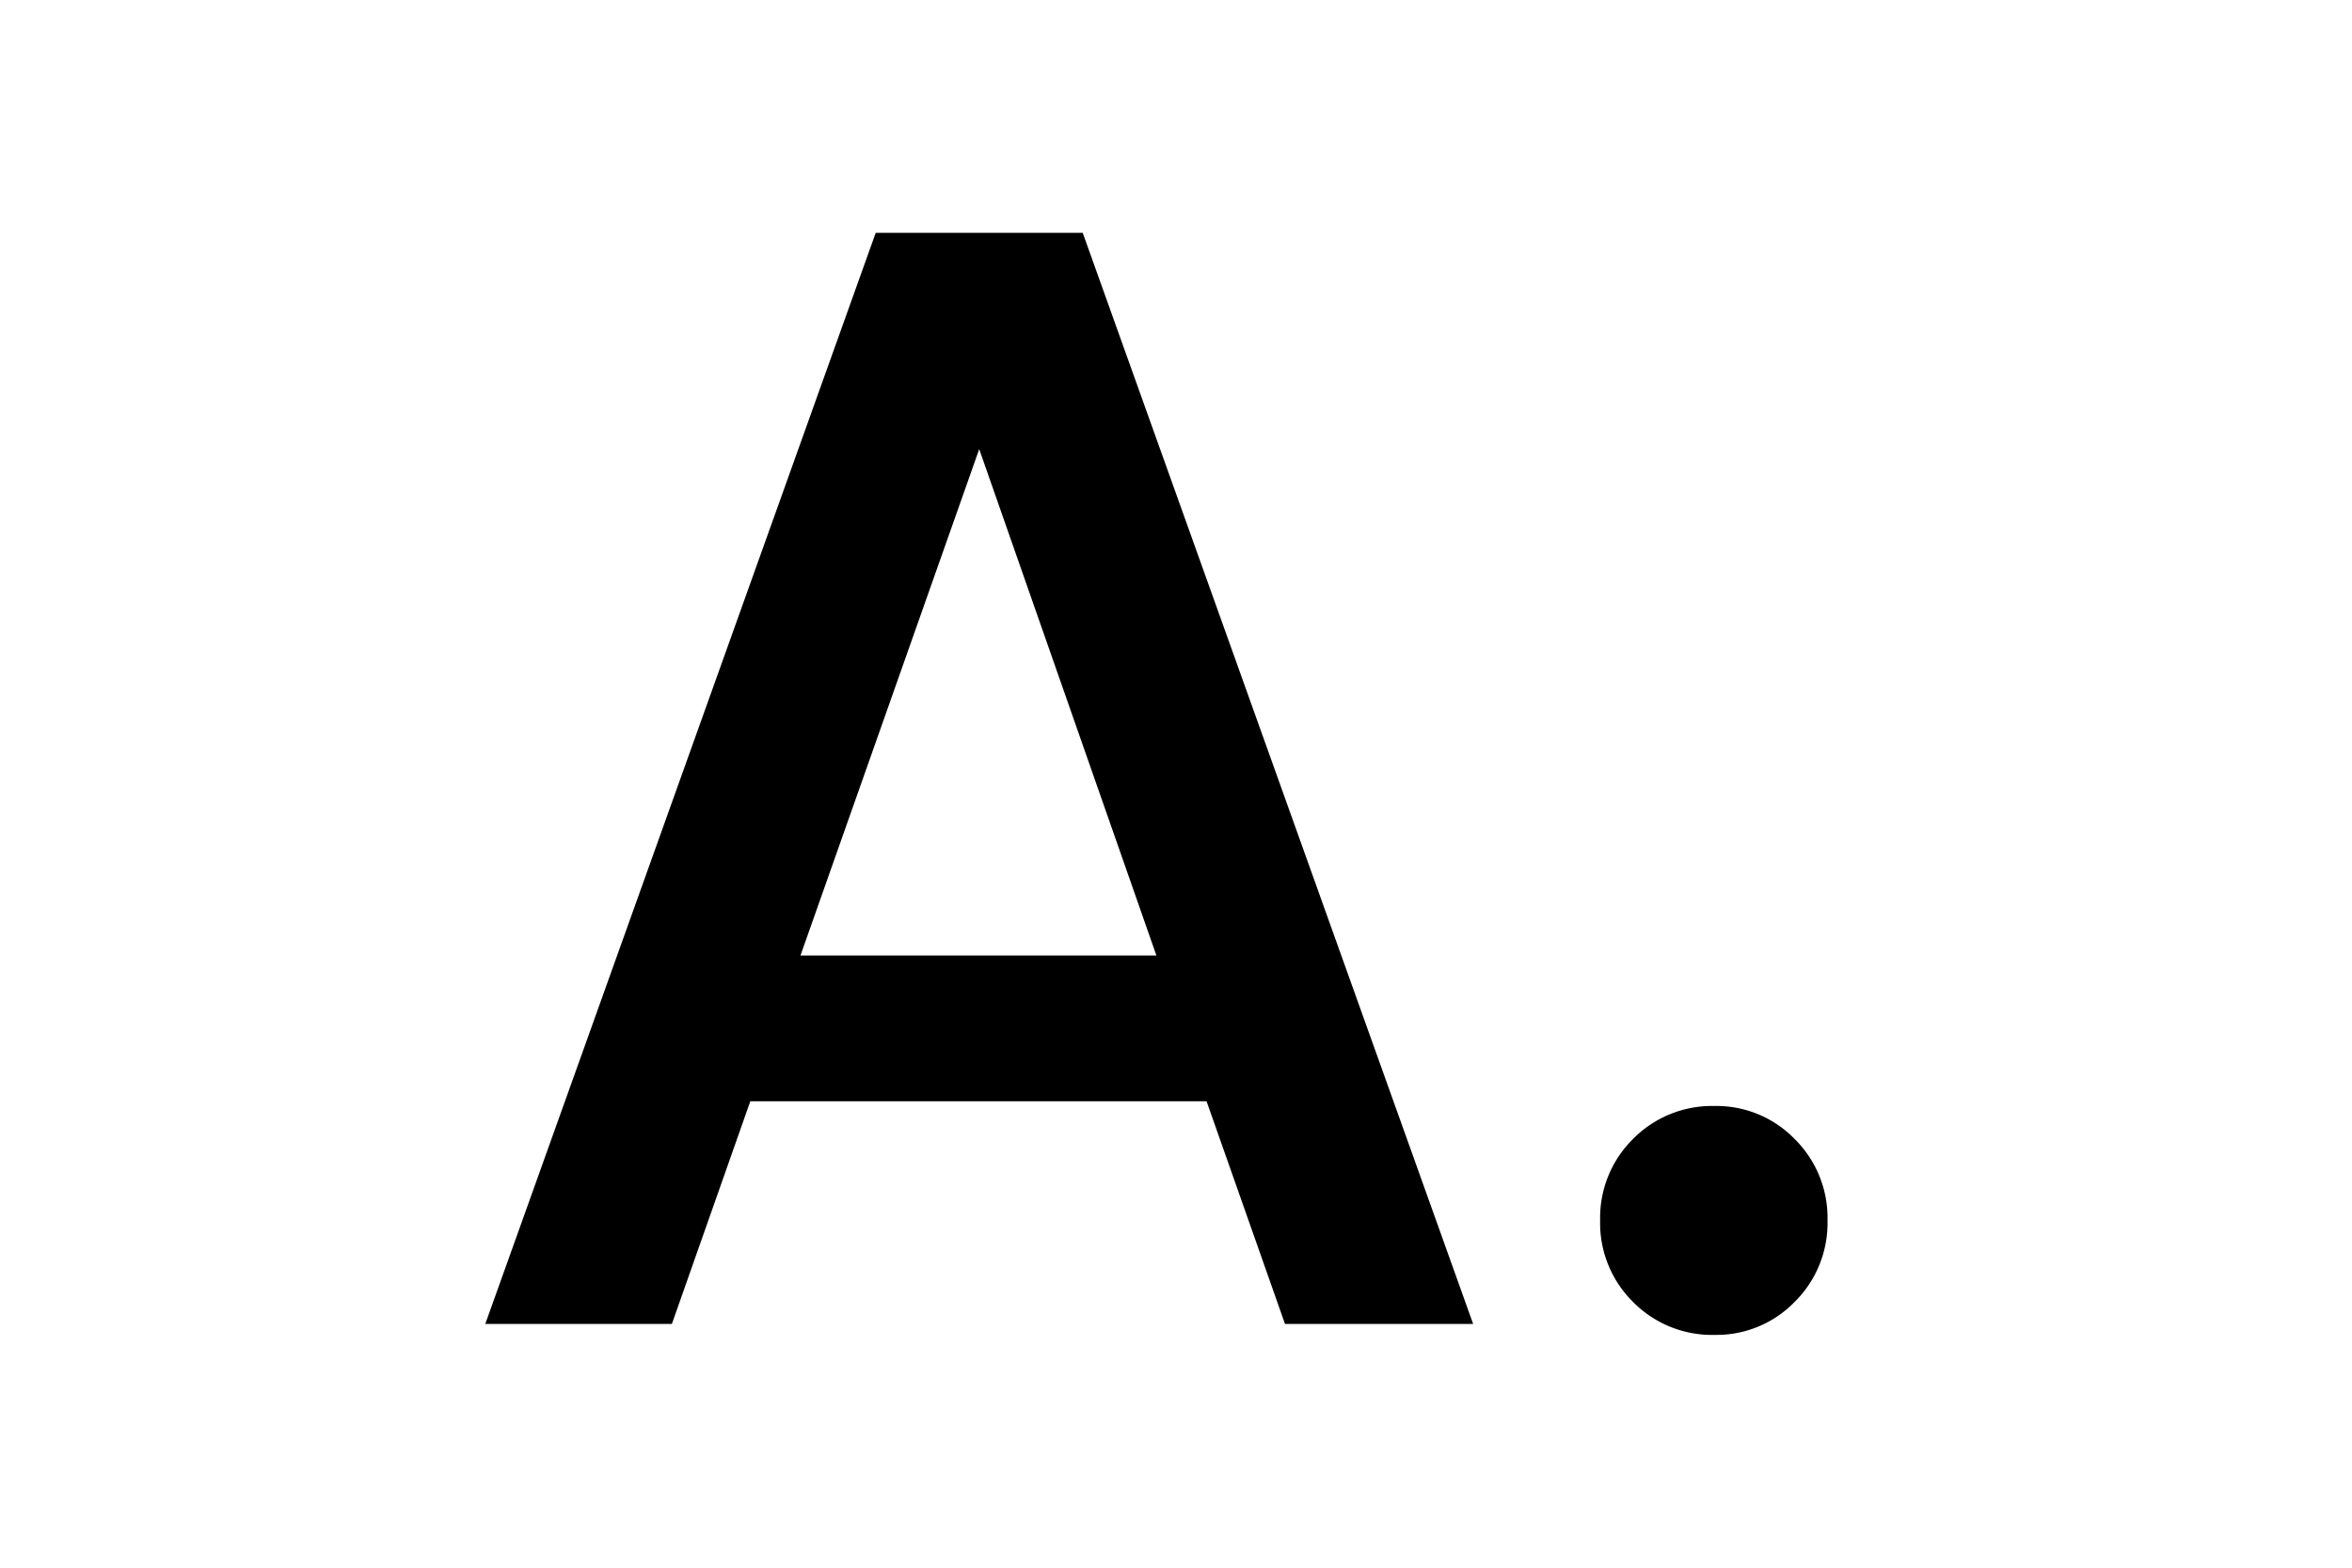 <svg xmlns="http://www.w3.org/2000/svg" width="60" height="40" viewBox="0 0 60 40">
  <g id="グループ_92723" data-name="グループ 92723" transform="translate(5408 4878)">
    <path id="パス_1483" data-name="パス 1483" d="M19.76-5.68H8.12L6.12,0H1.36l9.96-27.84H16.6L26.56,0h-4.8ZM18.48-9.4,13.96-22.32,9.4-9.4ZM32.72.28a2.825,2.825,0,0,1-2.08-.84,2.825,2.825,0,0,1-.84-2.08,2.825,2.825,0,0,1,.84-2.08,2.825,2.825,0,0,1,2.08-.84,2.777,2.777,0,0,1,2.04.84,2.825,2.825,0,0,1,.84,2.08,2.825,2.825,0,0,1-.84,2.08A2.777,2.777,0,0,1,32.72.28Z" transform="translate(-5396.98 -4844.22)"/>
    <rect id="長方形_49124" data-name="長方形 49124" width="60" height="40" transform="translate(-5408 -4878)" fill="none"/>
  </g>
</svg>
